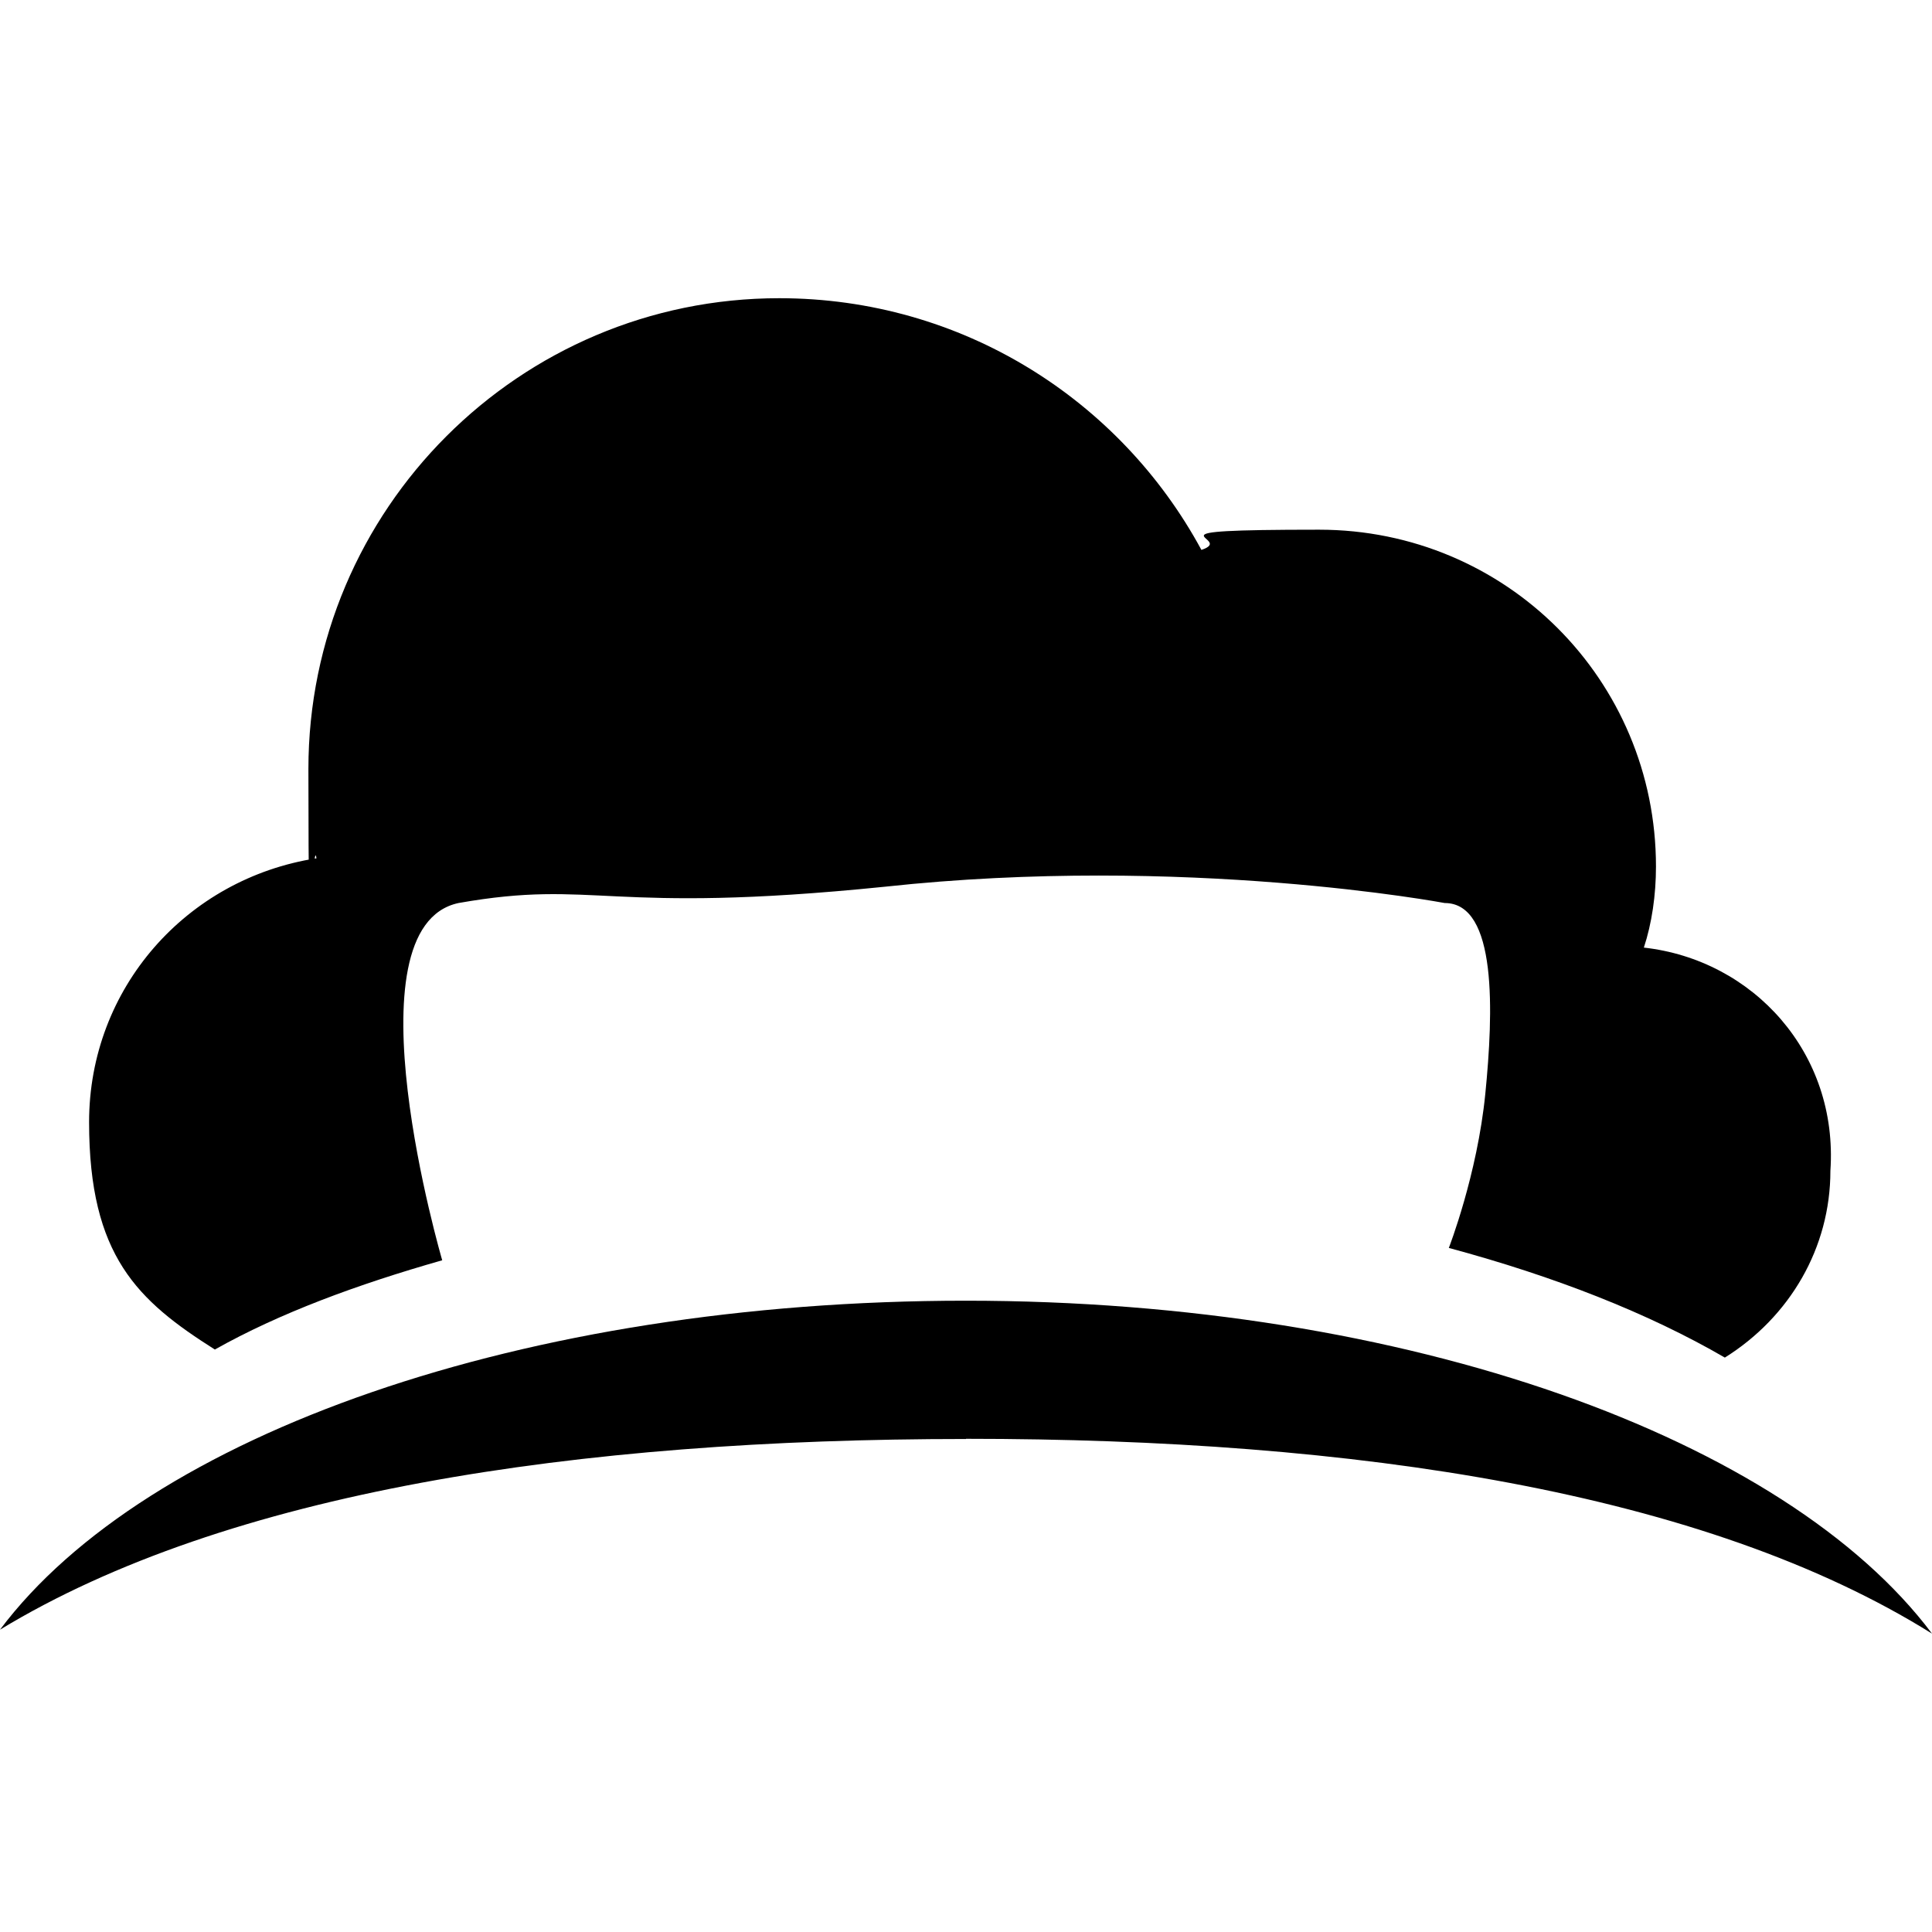 <svg xmlns="http://www.w3.org/2000/svg" id="Layer_1" data-name="Layer 1" viewBox="0 0 1080 1080"><defs><style>      .cls-1 {        fill: #000;        stroke-width: 0px;      }    </style></defs><path class="cls-1" d="M918.9,529.8c4.5-13.6,6.8-29.5,6.8-45.4,0-104.4-83.9-188.3-188.3-188.3s-45.4,4.5-65.8,11.3c-45.4-83.9-133.9-140.7-236-140.7-145.2,0-263.2,118-263.2,263.2s2.3,34,4.5,49.9c-72.6,11.3-127.1,72.6-127.1,147.5s27.2,99.8,70.3,127.1c36.3-20.4,79.4-36.3,127.1-49.9,0,0-54.5-186.1,9.1-199.7,77.1-13.6,81.7,6.8,238.2-9.1,167.9-18.2,313.1,9.1,313.1,9.1,29.5,0,27.2,61.3,22.7,106.6-4.5,45.4-20.4,86.2-20.4,86.2,59,15.9,111.2,36.3,154.3,61.3,36.3-22.7,59-61.3,59-104.4,4.5-65.8-43.1-118-104.4-124.8Z"></path><path class="cls-1" d="M540,804.3c217.8,0,412.9,29.5,540,108.9-81.7-108.9-292.7-186.1-540-186.1S81.7,802.1,0,911c127.1-77.1,322.2-106.6,540-106.6Z"></path></svg>